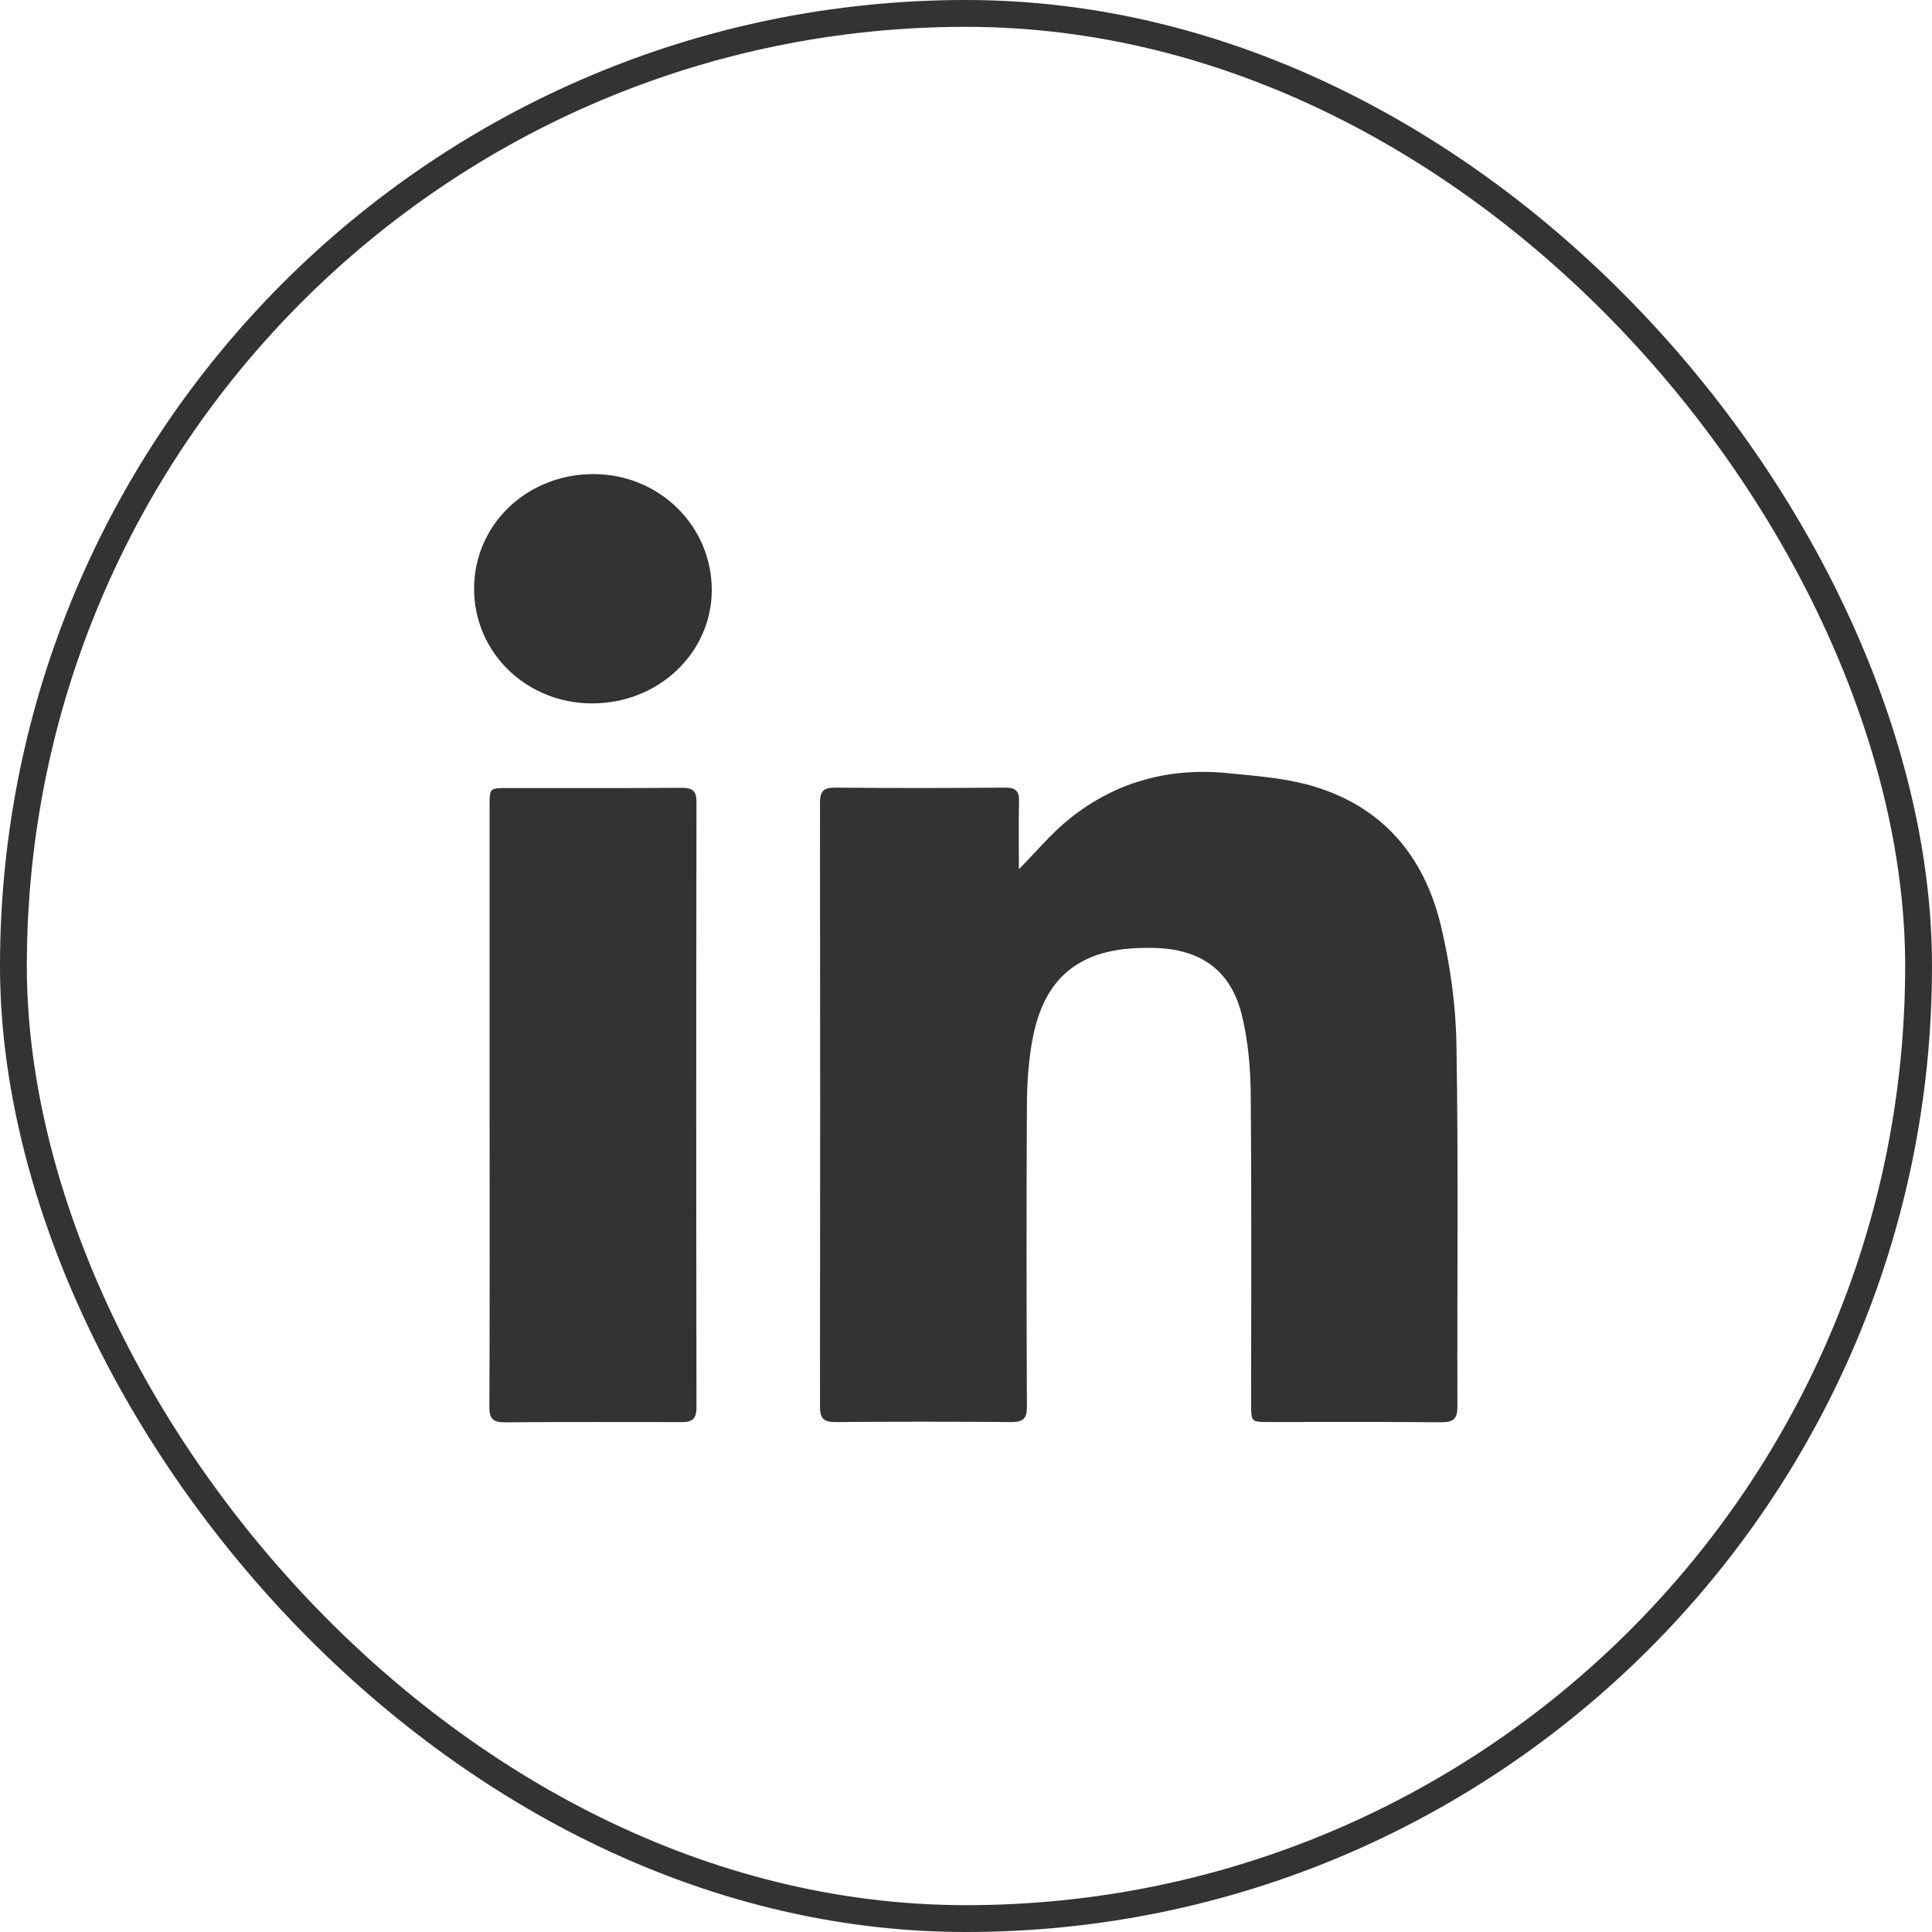 <svg width="36" height="36" viewBox="0 0 36 36" fill="none" xmlns="http://www.w3.org/2000/svg">
<rect x="0.25" y="0.25" width="35.5" height="35.5" rx="17.75" stroke="#333333" stroke-width="0.5"/>
<path d="M18.986 16.196C19.297 15.883 19.585 15.532 19.934 15.252C20.787 14.57 21.785 14.296 22.886 14.407C23.38 14.457 23.886 14.493 24.363 14.62C25.747 14.992 26.536 15.944 26.849 17.25C27.022 17.975 27.128 18.732 27.139 19.475C27.177 21.717 27.149 23.959 27.157 26.199C27.157 26.431 27.094 26.504 26.851 26.502C25.777 26.491 24.703 26.498 23.629 26.497C23.321 26.497 23.313 26.489 23.313 26.182C23.313 24.247 23.323 22.312 23.305 20.377C23.301 19.899 23.257 19.409 23.147 18.943C22.946 18.087 22.38 17.674 21.476 17.663C21.193 17.659 20.9 17.674 20.627 17.741C19.745 17.956 19.374 18.605 19.233 19.4C19.163 19.789 19.137 20.192 19.135 20.588C19.125 22.462 19.127 24.335 19.135 26.209C19.135 26.427 19.073 26.5 18.842 26.498C17.753 26.489 16.663 26.489 15.573 26.498C15.34 26.5 15.279 26.424 15.279 26.205C15.284 22.458 15.284 18.712 15.279 14.965C15.279 14.751 15.334 14.674 15.569 14.676C16.619 14.687 17.669 14.685 18.719 14.676C18.934 14.674 18.994 14.743 18.988 14.941C18.978 15.372 18.986 15.799 18.986 16.196Z" fill="#333333"/>
<path d="M9.123 20.6C9.123 18.734 9.123 16.87 9.123 15.004C9.123 14.685 9.123 14.684 9.464 14.684C10.537 14.684 11.611 14.687 12.685 14.68C12.892 14.678 12.978 14.722 12.978 14.945C12.972 18.705 12.972 22.466 12.978 26.226C12.978 26.445 12.896 26.501 12.687 26.499C11.595 26.495 10.505 26.495 9.418 26.503C9.195 26.505 9.117 26.445 9.119 26.218C9.127 24.345 9.123 22.473 9.123 20.6Z" fill="#333333"/>
<path d="M11.031 13.107C9.806 13.105 8.834 12.159 8.834 10.97C8.834 9.775 9.818 8.832 11.061 8.834C12.284 8.836 13.265 9.8 13.263 10.997C13.259 12.17 12.267 13.109 11.031 13.107Z" fill="#333333"/>
</svg>
